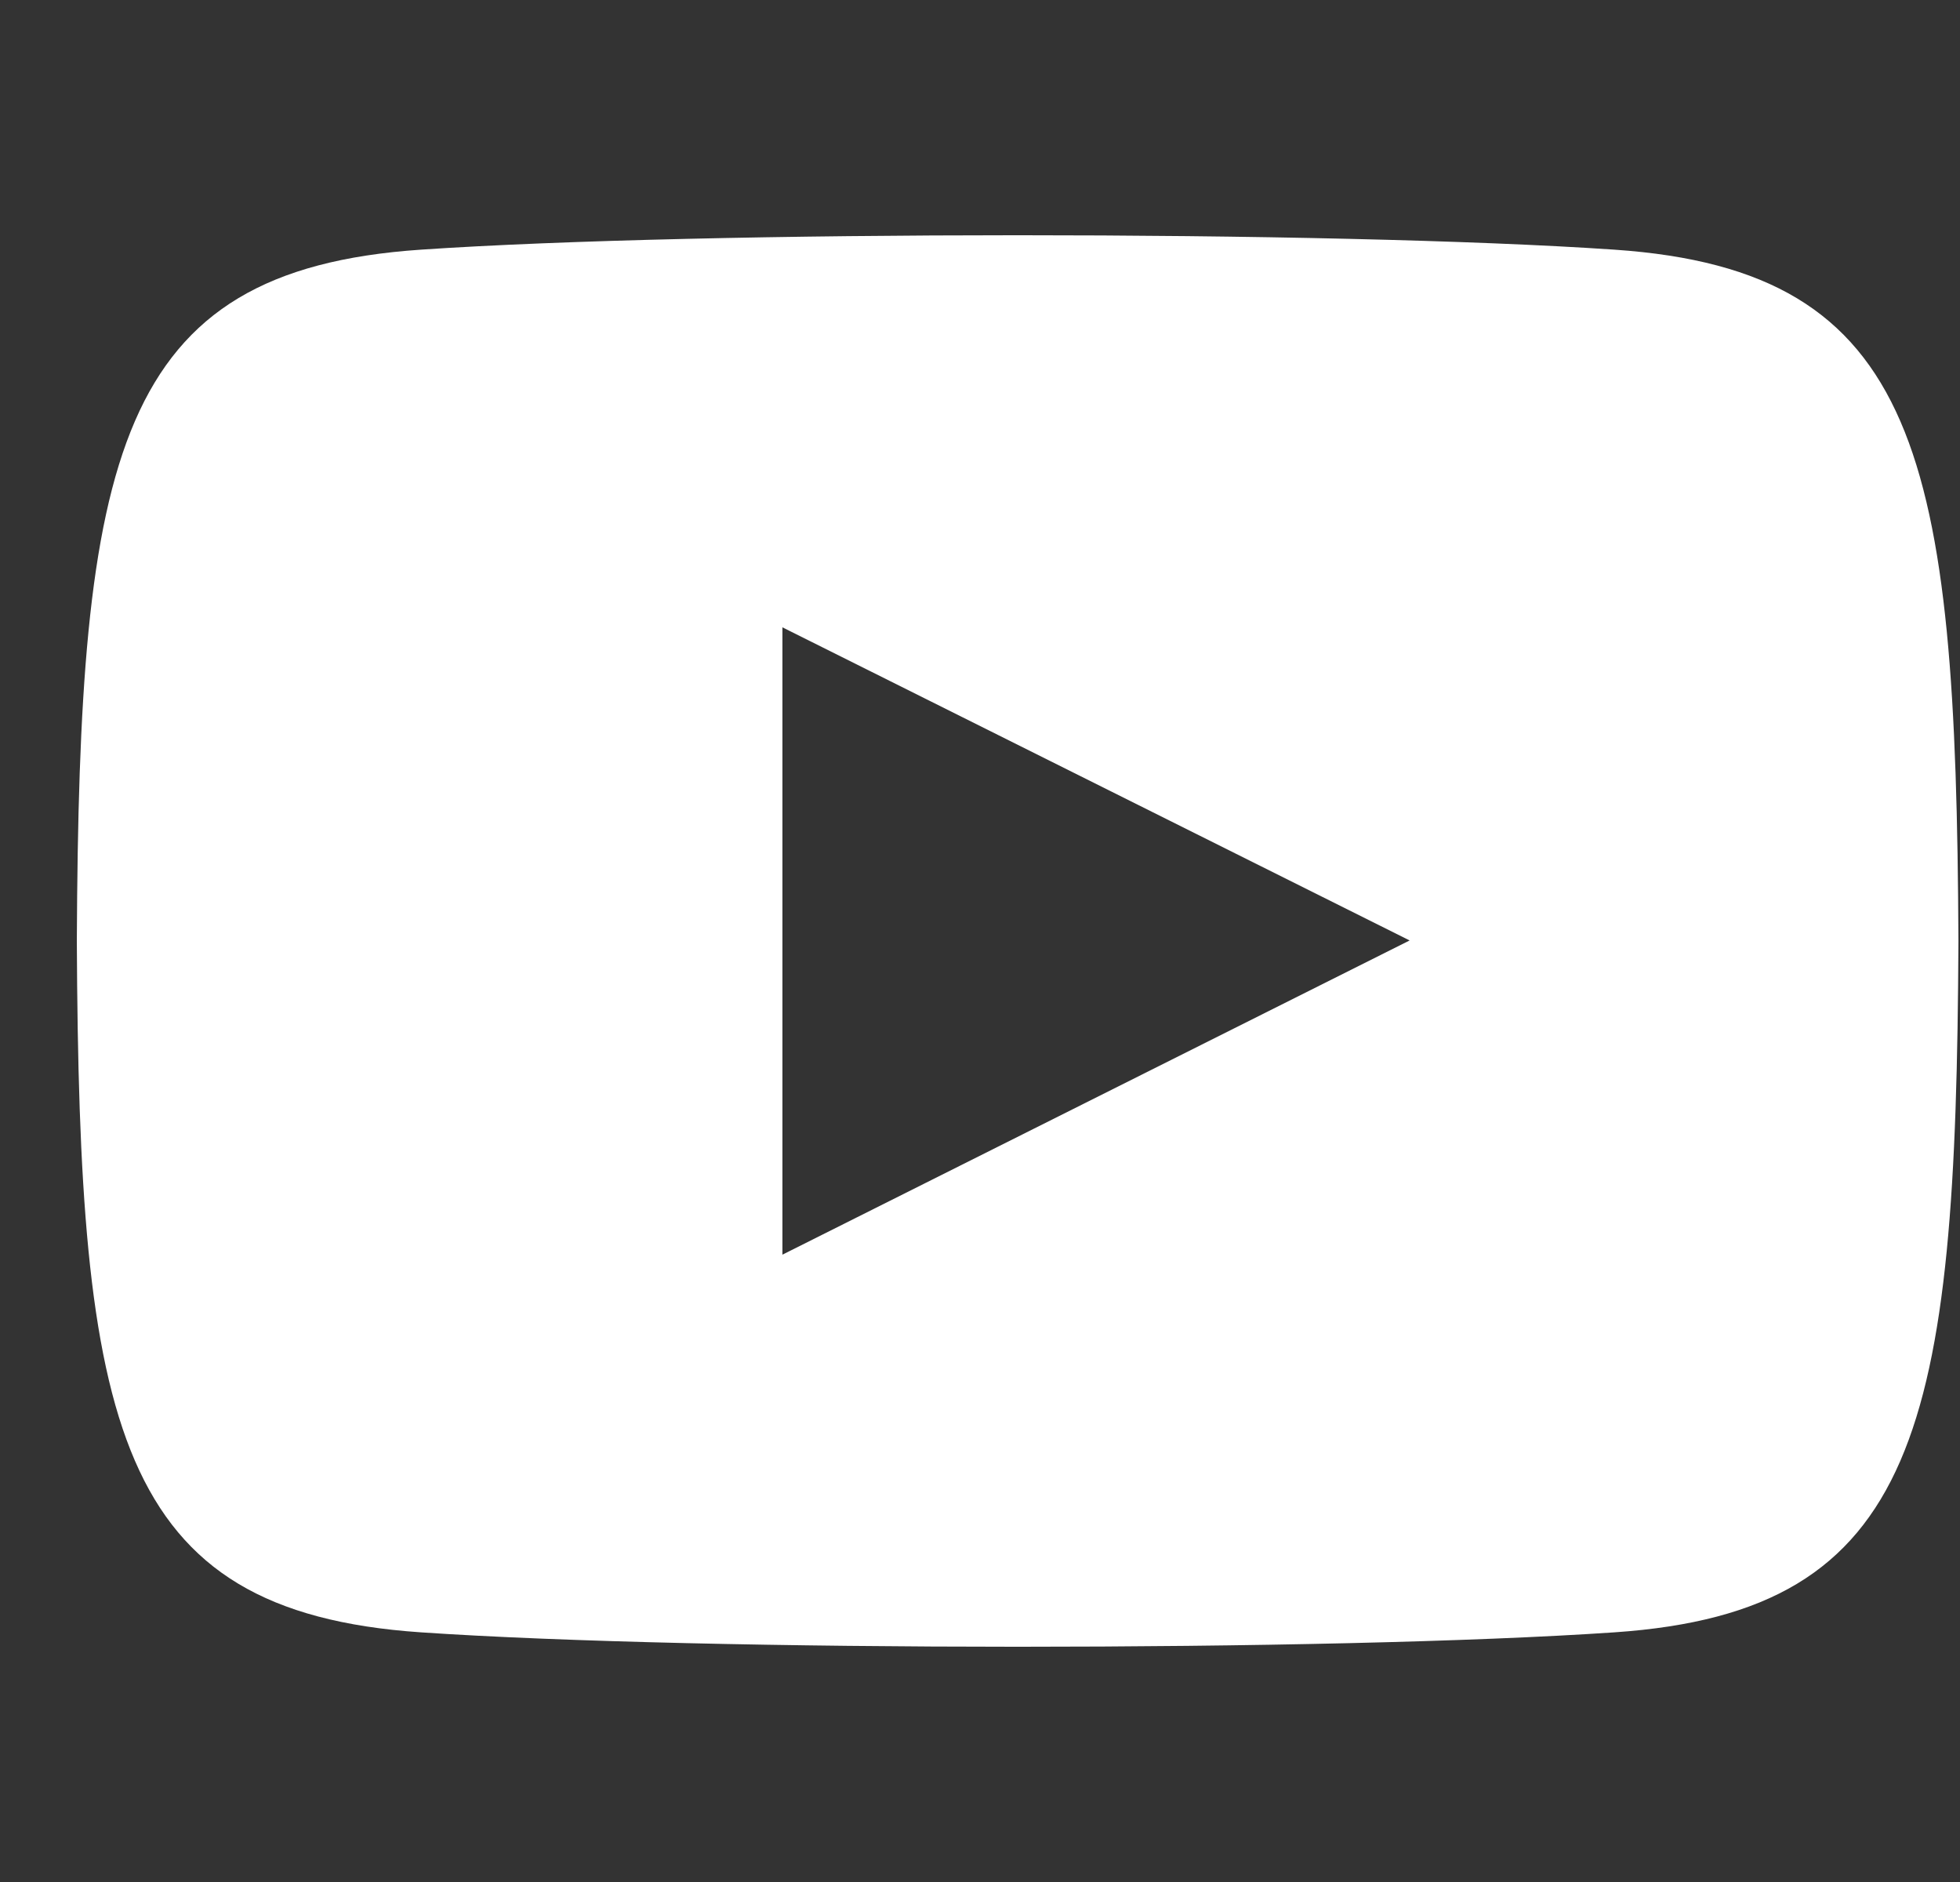 <svg width="25" height="24" viewBox="0 0 25 24" fill="none" xmlns="http://www.w3.org/2000/svg">
<rect x="0" y="0" width="25" height="24" fill="#333333" stroke="none"/>
<g clip-path="url(#clip0_5338_2577)">
<path d="M20.595 3.184C16.991 2.938 8.964 2.939 5.365 3.184C1.468 3.45 1.009 5.804 0.98 12C1.009 18.185 1.464 20.549 5.365 20.816C8.965 21.061 16.991 21.062 20.595 20.816C24.492 20.55 24.951 18.196 24.98 12C24.951 5.815 24.496 3.451 20.595 3.184ZM9.98 16V8L17.98 11.993L9.98 16Z" fill="white"/>
</g>
<defs>
<clipPath id="clip0_5338_2577">
<rect width="24" height="24" fill="white" transform="translate(0.98)"/>
</clipPath>
</defs>
</svg>
